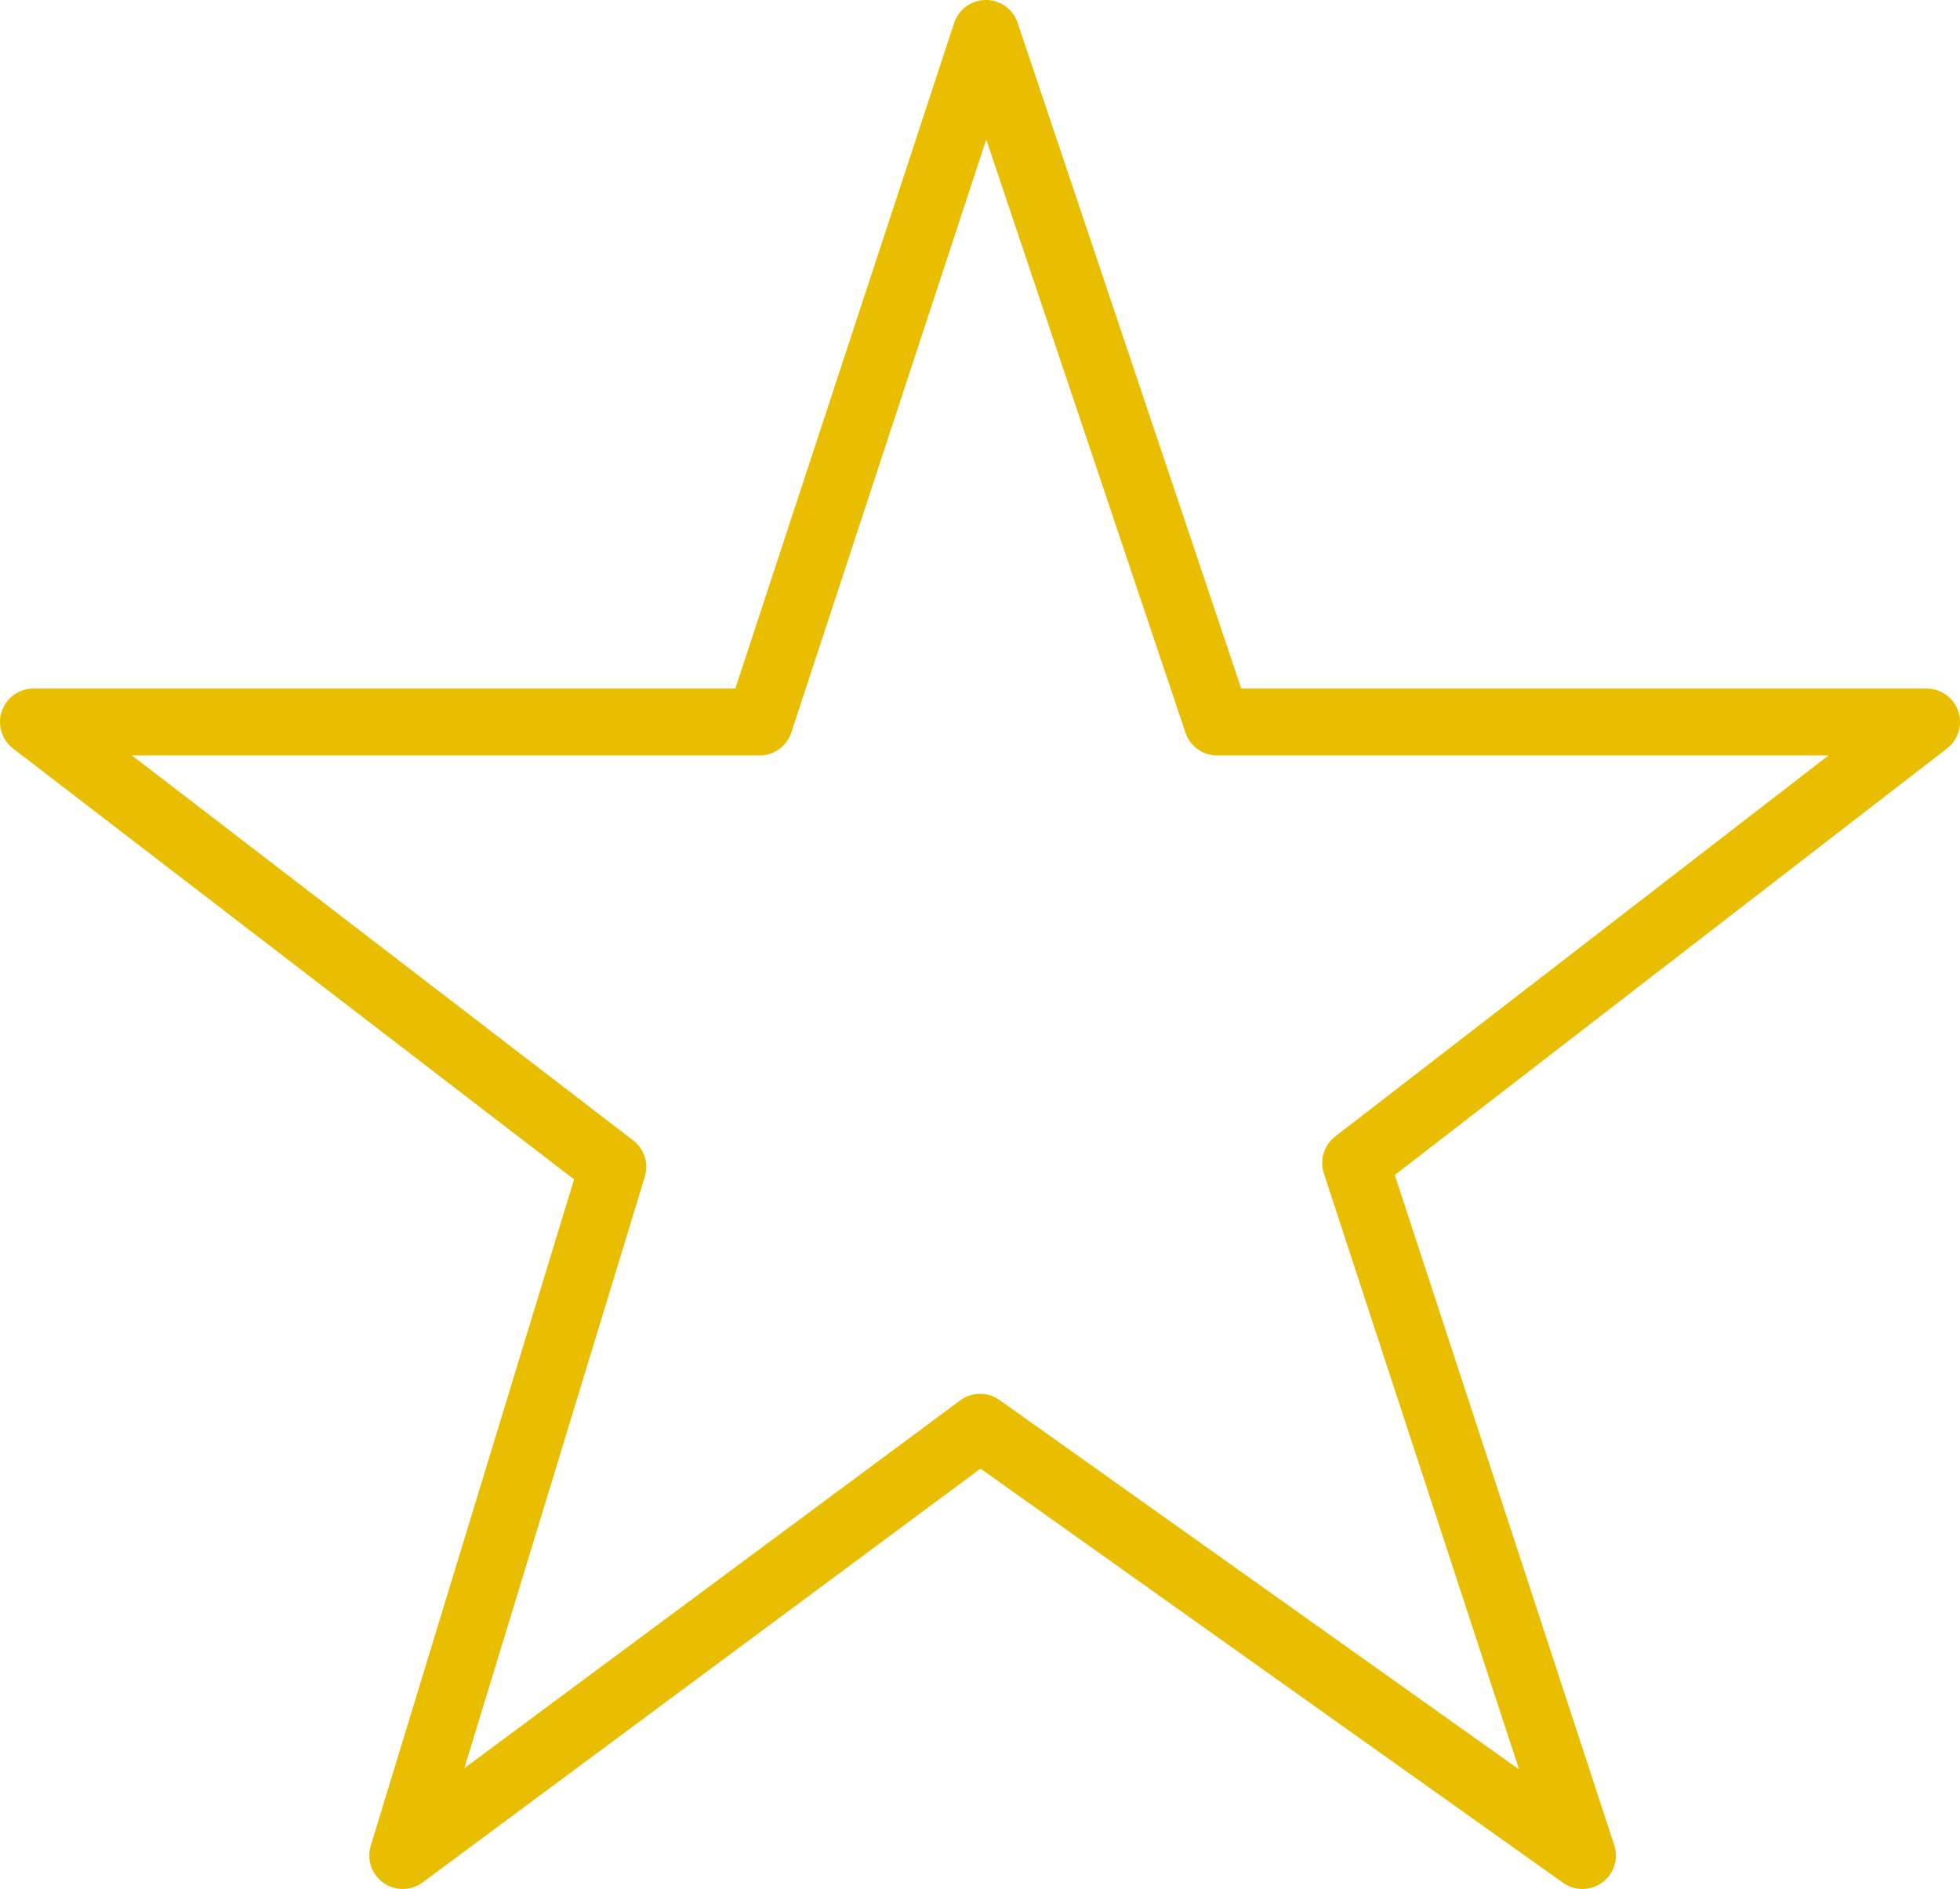 <?xml version="1.0" encoding="UTF-8"?> <svg xmlns="http://www.w3.org/2000/svg" id="Layer_2" data-name="Layer 2" viewBox="0 0 87.89 84.69"><defs><style> .cls-1 { fill: none; stroke: #e9be00; stroke-linejoin: round; stroke-width: 3px; } </style></defs><g id="Layer_1-2" data-name="Layer 1"><polygon class="cls-1" points="18.06 83.19 27.48 52.32 1.5 32.37 34.06 32.37 44.21 1.5 54.58 32.37 86.39 32.37 60.79 52.14 70.96 83.19 43.95 63.99 18.06 83.19"></polygon></g></svg> 